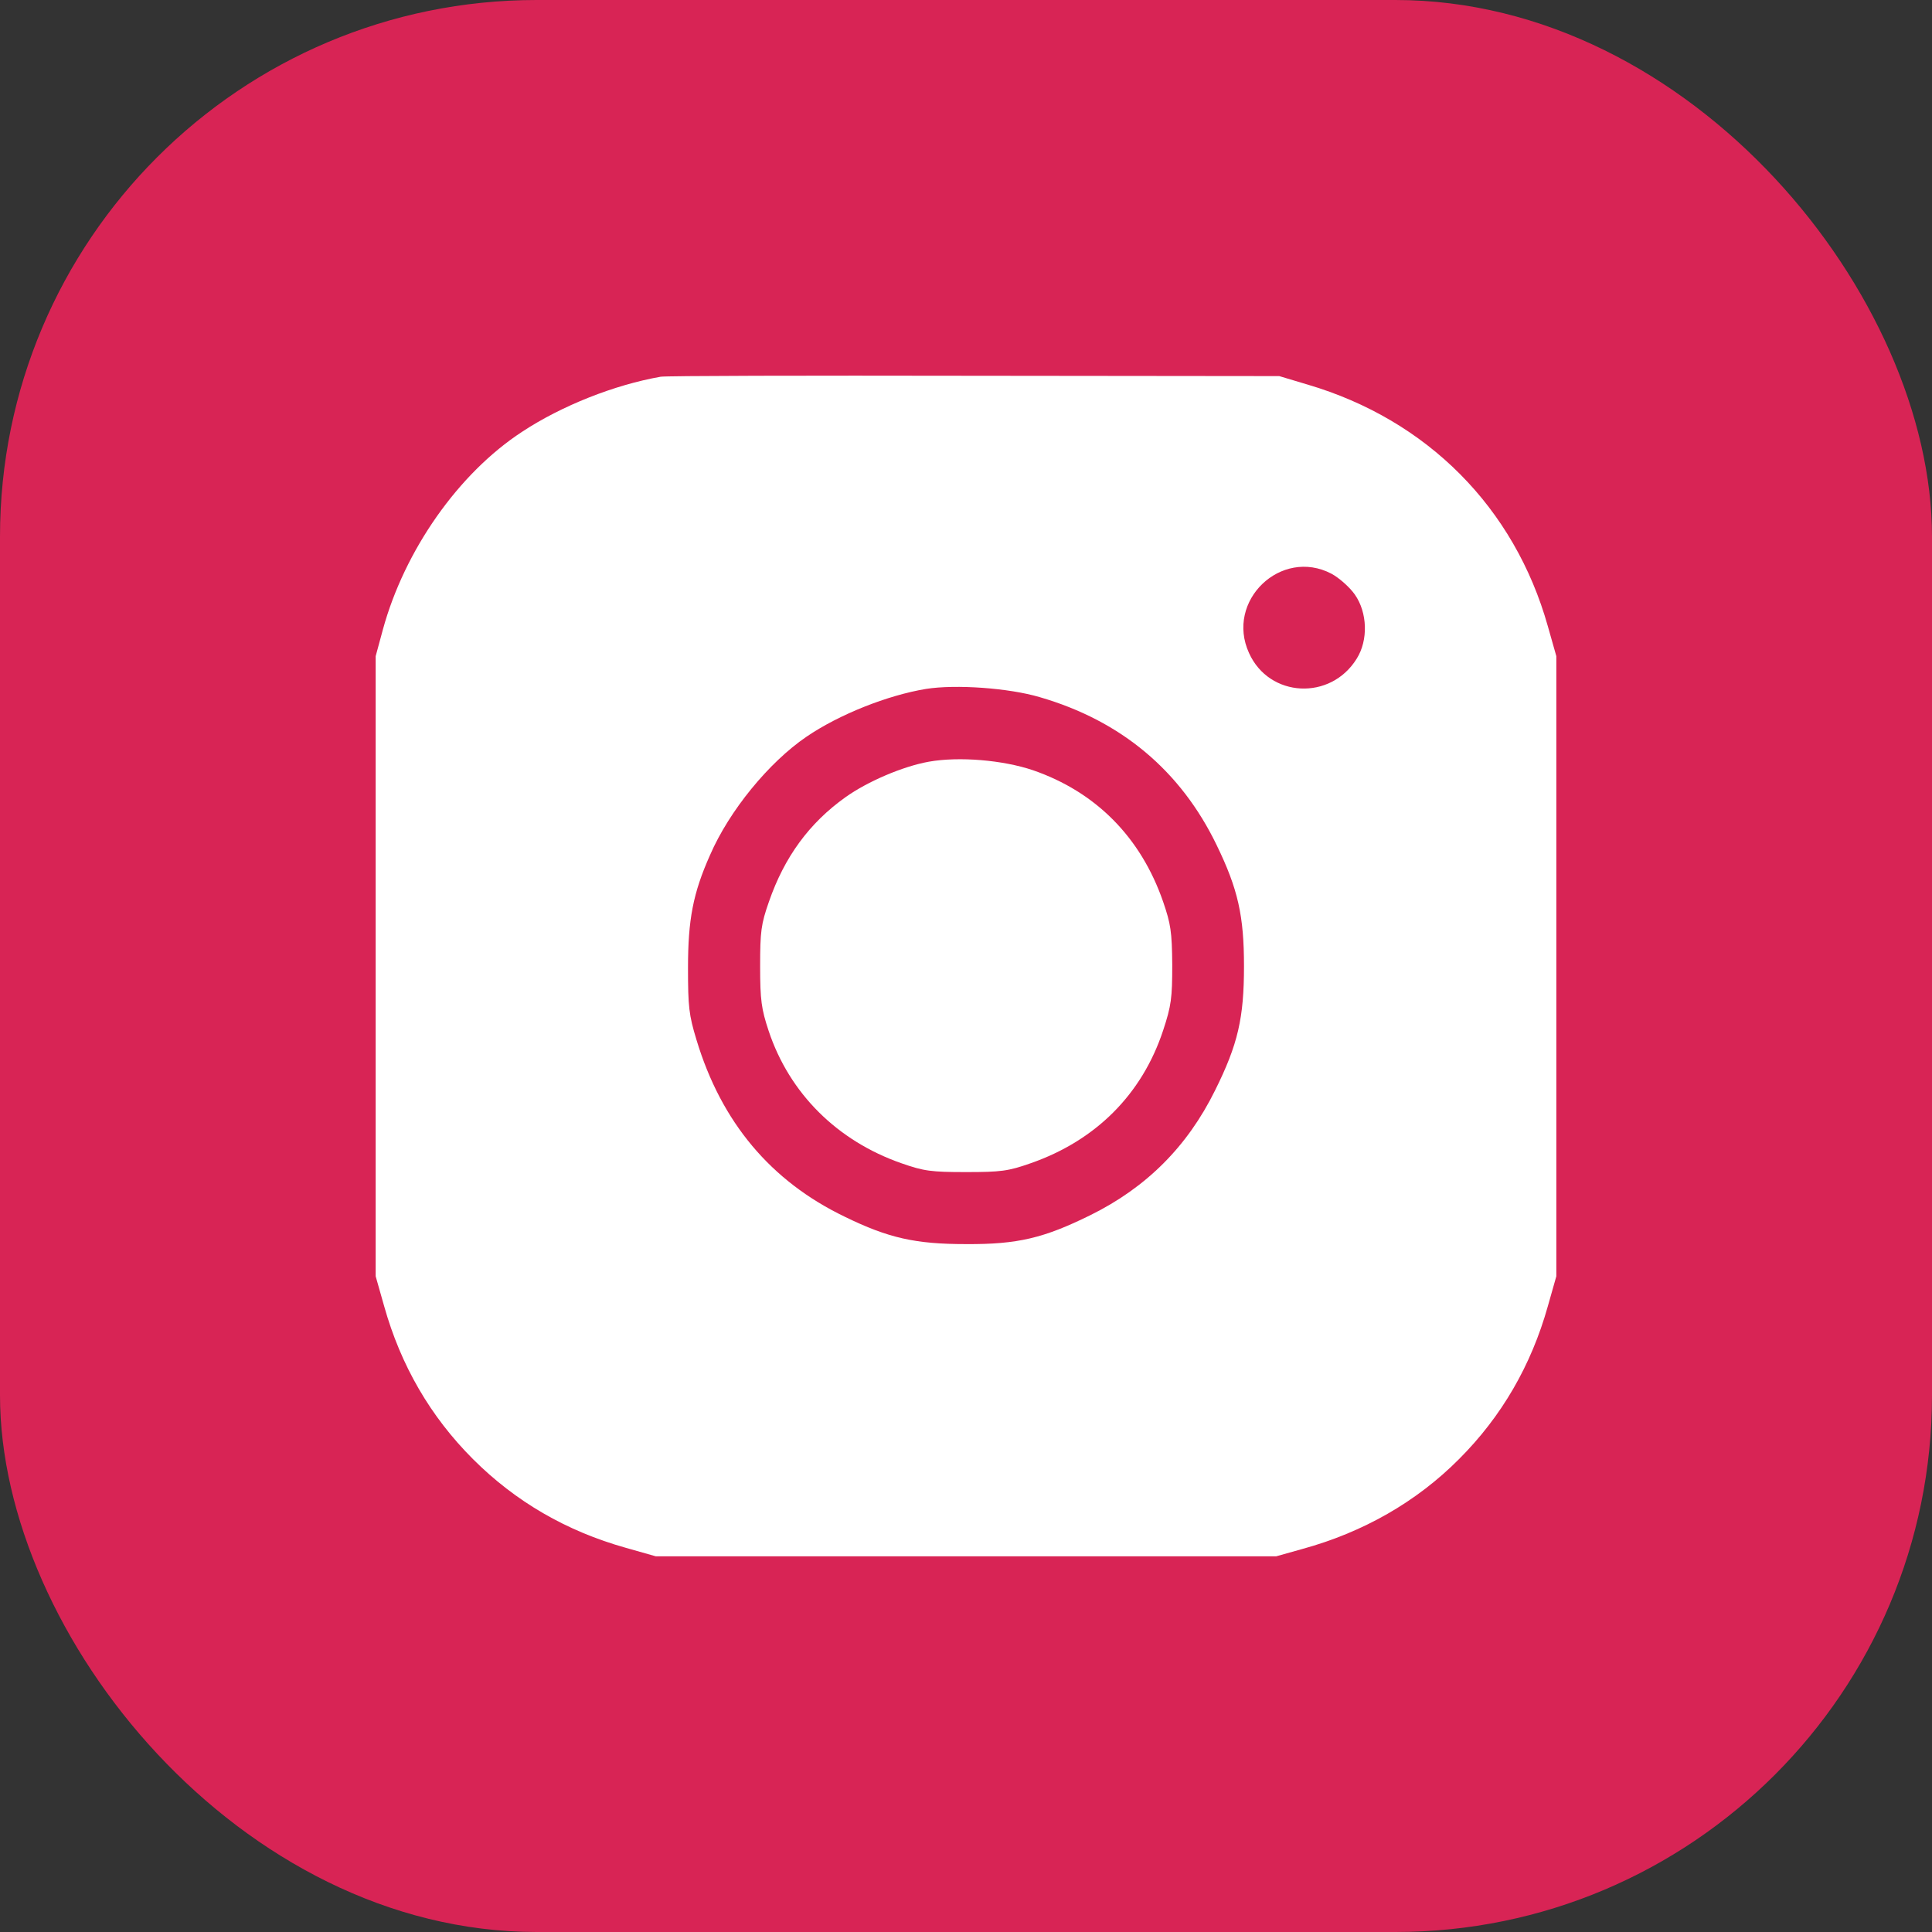 <?xml version="1.0" encoding="UTF-8"?> <svg xmlns="http://www.w3.org/2000/svg" width="36" height="36" viewBox="0 0 36 36" fill="none"><rect x="0" y="0" width="36" height="36" fill="#333333" stroke="none"/><rect width="36" height="36" rx="10" fill="#D82455"></rect><path d="M12.309 7.02C11.447 7.172 10.467 7.559 9.728 8.046C8.543 8.82 7.54 10.251 7.135 11.729L7 12.227V18.004V23.781L7.158 24.338C7.469 25.446 8.021 26.396 8.813 27.188C9.605 27.98 10.555 28.531 11.664 28.842L12.221 29H18H23.779L24.26 28.865C25.398 28.554 26.395 27.985 27.187 27.188C27.979 26.396 28.531 25.446 28.842 24.338L29 23.781V18.004V12.227L28.842 11.67C28.22 9.459 26.595 7.823 24.365 7.166L23.837 7.008L18.147 7.002C15.02 6.996 12.392 7.002 12.309 7.02ZM24.811 10.691C24.952 10.767 25.151 10.943 25.245 11.078C25.48 11.412 25.498 11.928 25.28 12.274C24.794 13.06 23.65 13.002 23.274 12.169C22.828 11.195 23.872 10.198 24.811 10.691ZM19.373 12.99C20.892 13.43 22.001 14.362 22.67 15.746C23.069 16.567 23.18 17.066 23.18 18.004C23.18 18.966 23.069 19.458 22.64 20.32C22.124 21.364 21.362 22.127 20.317 22.643C19.449 23.071 18.962 23.188 18 23.182C17.061 23.182 16.557 23.071 15.741 22.672C14.363 22.009 13.442 20.913 12.978 19.376C12.837 18.913 12.82 18.761 12.82 18.033C12.82 17.136 12.914 16.643 13.23 15.934C13.588 15.107 14.328 14.204 15.026 13.729C15.636 13.312 16.539 12.955 17.255 12.837C17.812 12.749 18.798 12.82 19.373 12.99Z" fill="white"></path><path d="M17.309 14.193C16.822 14.28 16.165 14.562 15.754 14.855C15.079 15.336 14.616 15.97 14.328 16.802C14.182 17.219 14.164 17.354 14.164 18.004C14.164 18.638 14.188 18.802 14.322 19.207C14.71 20.374 15.601 21.259 16.798 21.676C17.215 21.822 17.35 21.84 18.001 21.84C18.652 21.84 18.787 21.822 19.203 21.676C20.418 21.253 21.28 20.391 21.673 19.201C21.826 18.738 21.843 18.597 21.843 17.975C21.838 17.359 21.814 17.213 21.673 16.802C21.257 15.6 20.418 14.755 19.245 14.351C18.687 14.163 17.872 14.093 17.309 14.193Z" fill="white"></path></svg> 